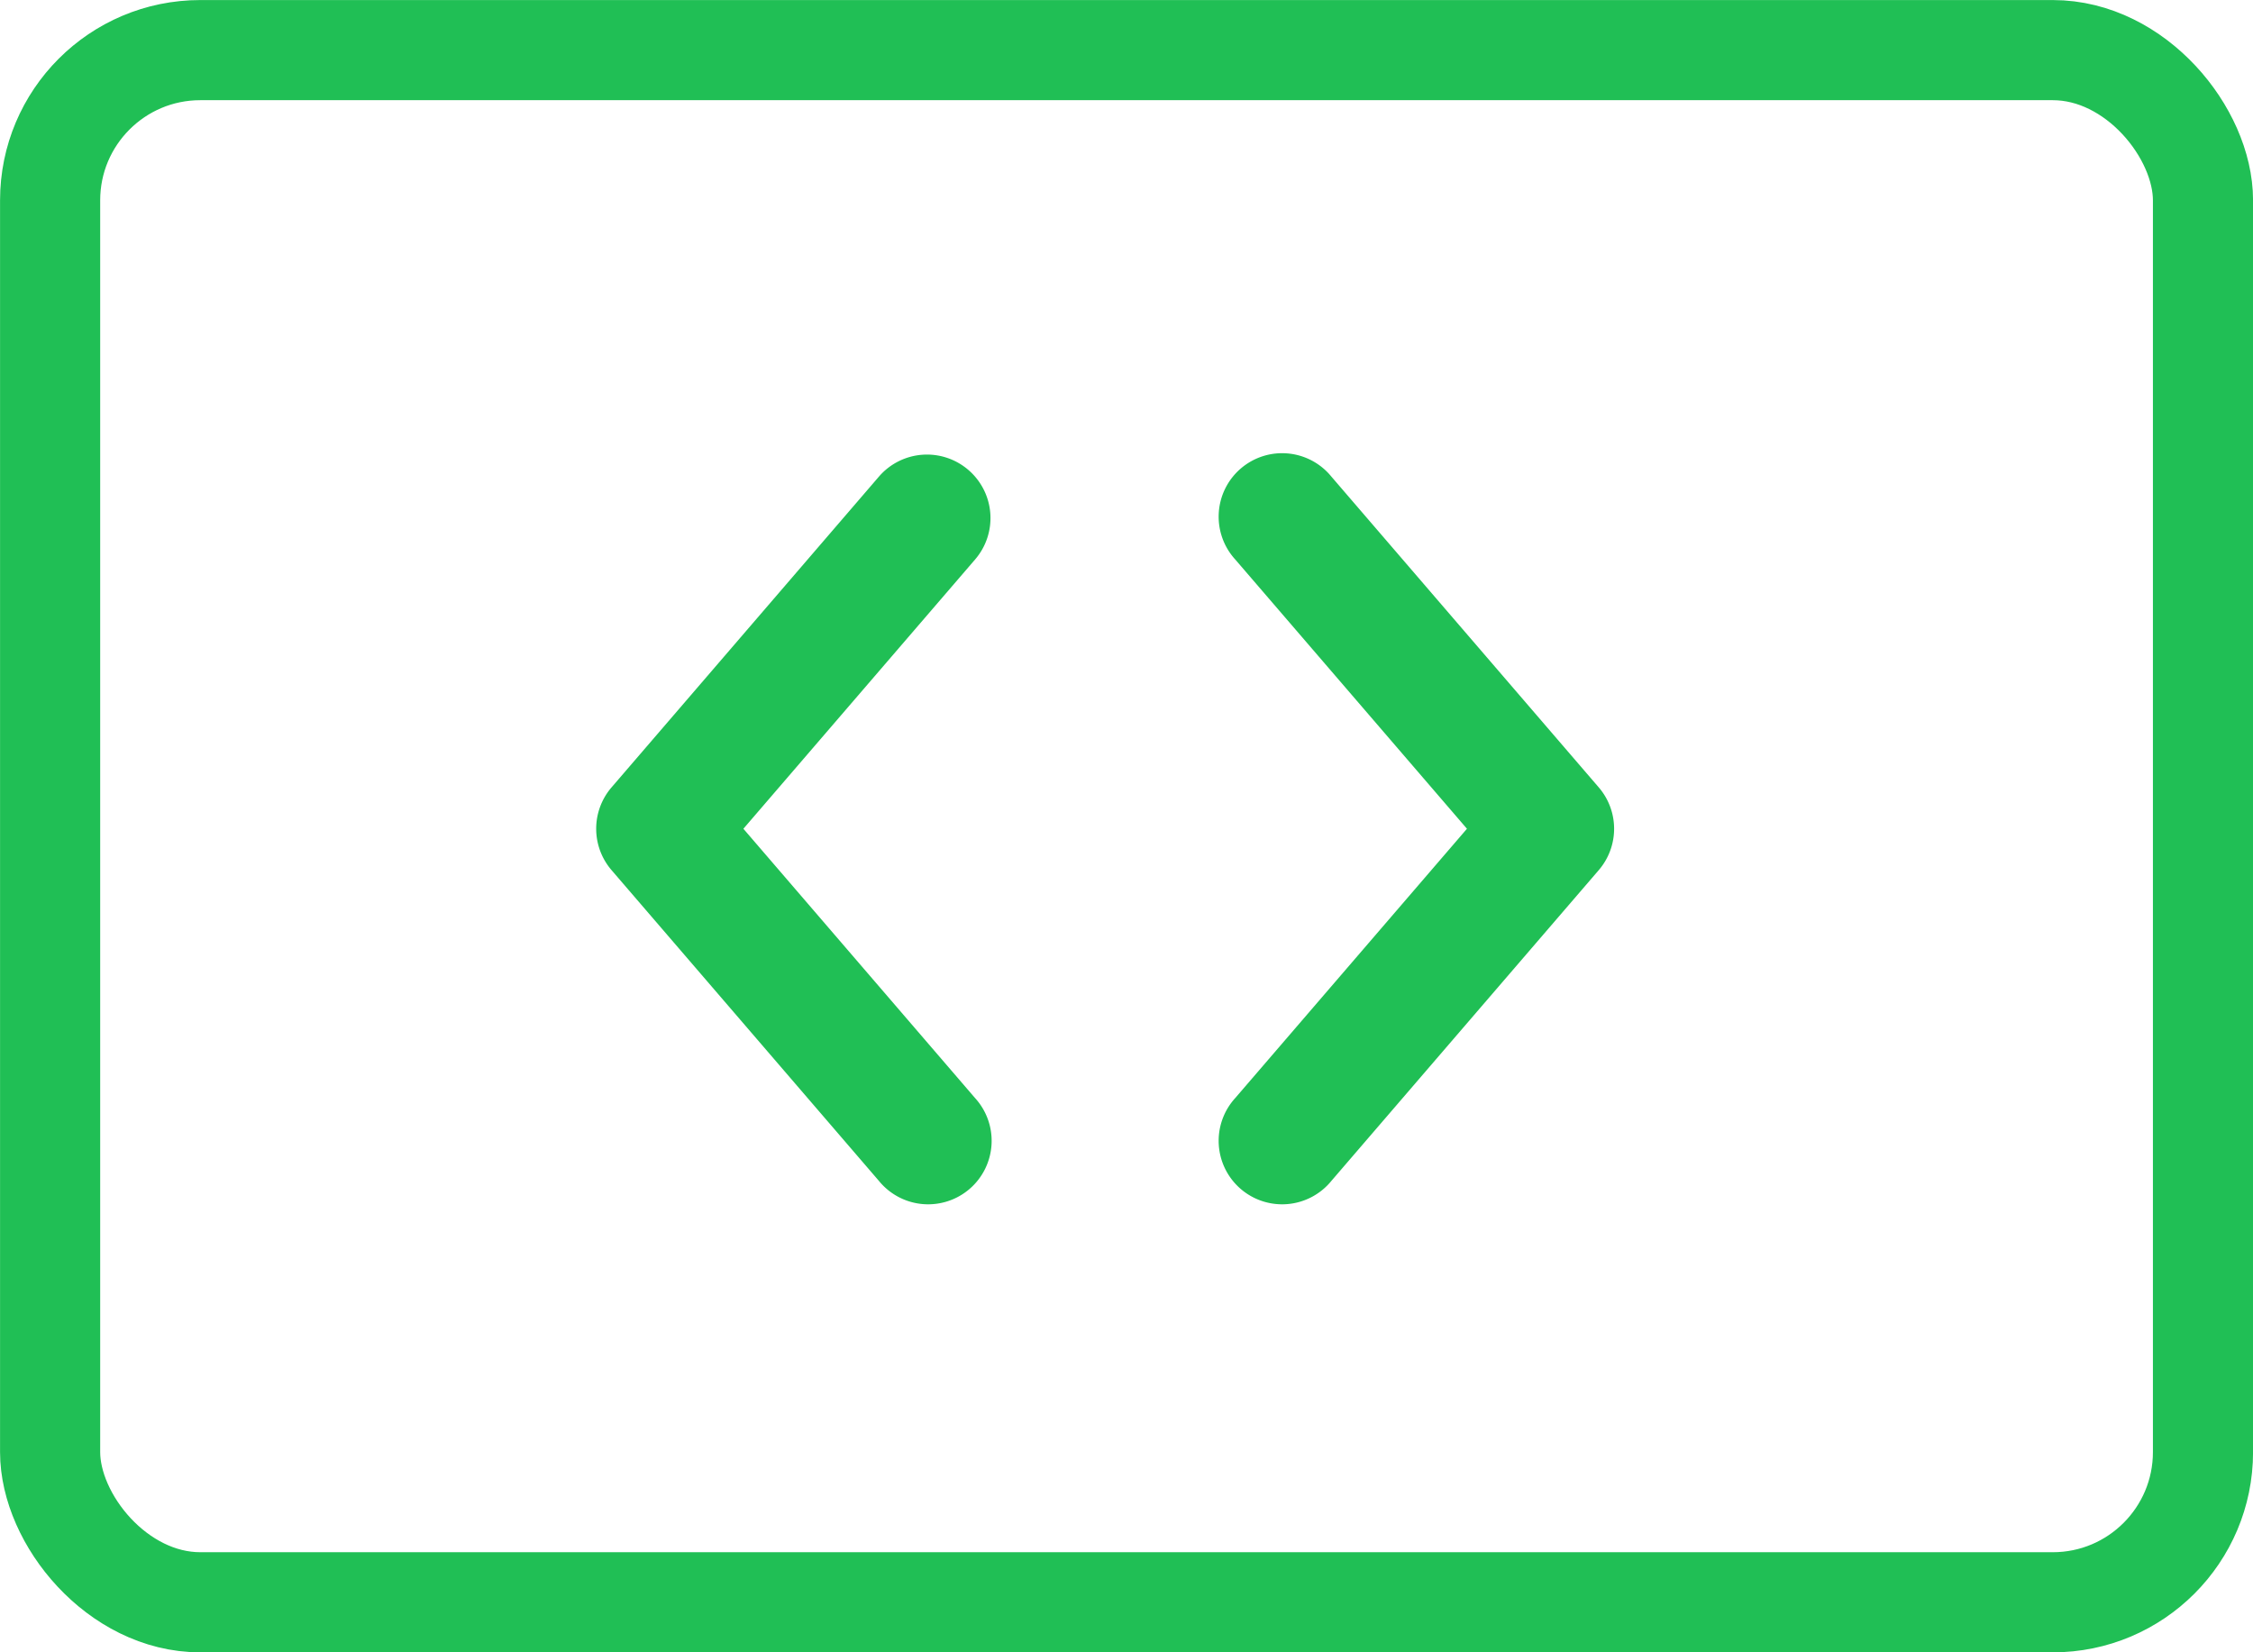 <svg xmlns="http://www.w3.org/2000/svg" width="45" height="33" viewBox="0 0 45 33">
  <g id="checked-www-domain-window" transform="translate(-177 -145)">
    <g id="Group_336" data-name="Group 336" transform="translate(65.959 3.465)">
      <g id="_x31_2" transform="translate(111.112 140.077)">
        <g id="Group_334" data-name="Group 334" transform="translate(4.125 14.469)">
          <g id="Rectangle_124" data-name="Rectangle 124" transform="translate(-4.195 -13.01)" fill="rgba(255,255,255,0)" stroke="#20bf55" stroke-width="2">
            <rect width="45" height="33" rx="4" stroke="none"/>
            <rect x="1" y="1" width="43" height="31" rx="3" fill="none"/>
          </g>
        </g>
        <g id="iconfinder_filetype-11_2814510_1_" data-name="iconfinder_filetype-11_2814510 (1)" transform="translate(12.155 4.958)">
          <path id="Path_539" data-name="Path 539" d="M13.42,7.886a1.267,1.267,0,0,0-1.788.134L6.293,14.225a1.267,1.267,0,0,0,0,1.654l5.339,6.205a1.268,1.268,0,1,0,1.921-1.654L8.926,15.052l4.628-5.378A1.267,1.267,0,0,0,13.42,7.886Z" transform="translate(-6.304 -2)" fill="#20bf55"/>
          <path id="Path_540" data-name="Path 540" d="M15.584,8.02a1.268,1.268,0,1,0-1.921,1.654l4.628,5.378-4.628,5.378a1.268,1.268,0,1,0,1.921,1.654l5.339-6.205a1.267,1.267,0,0,0,0-1.654Z" transform="translate(-1.217 -2)" fill="#20bf55"/>
        </g>
      </g>
    </g>
  </g>
</svg>
